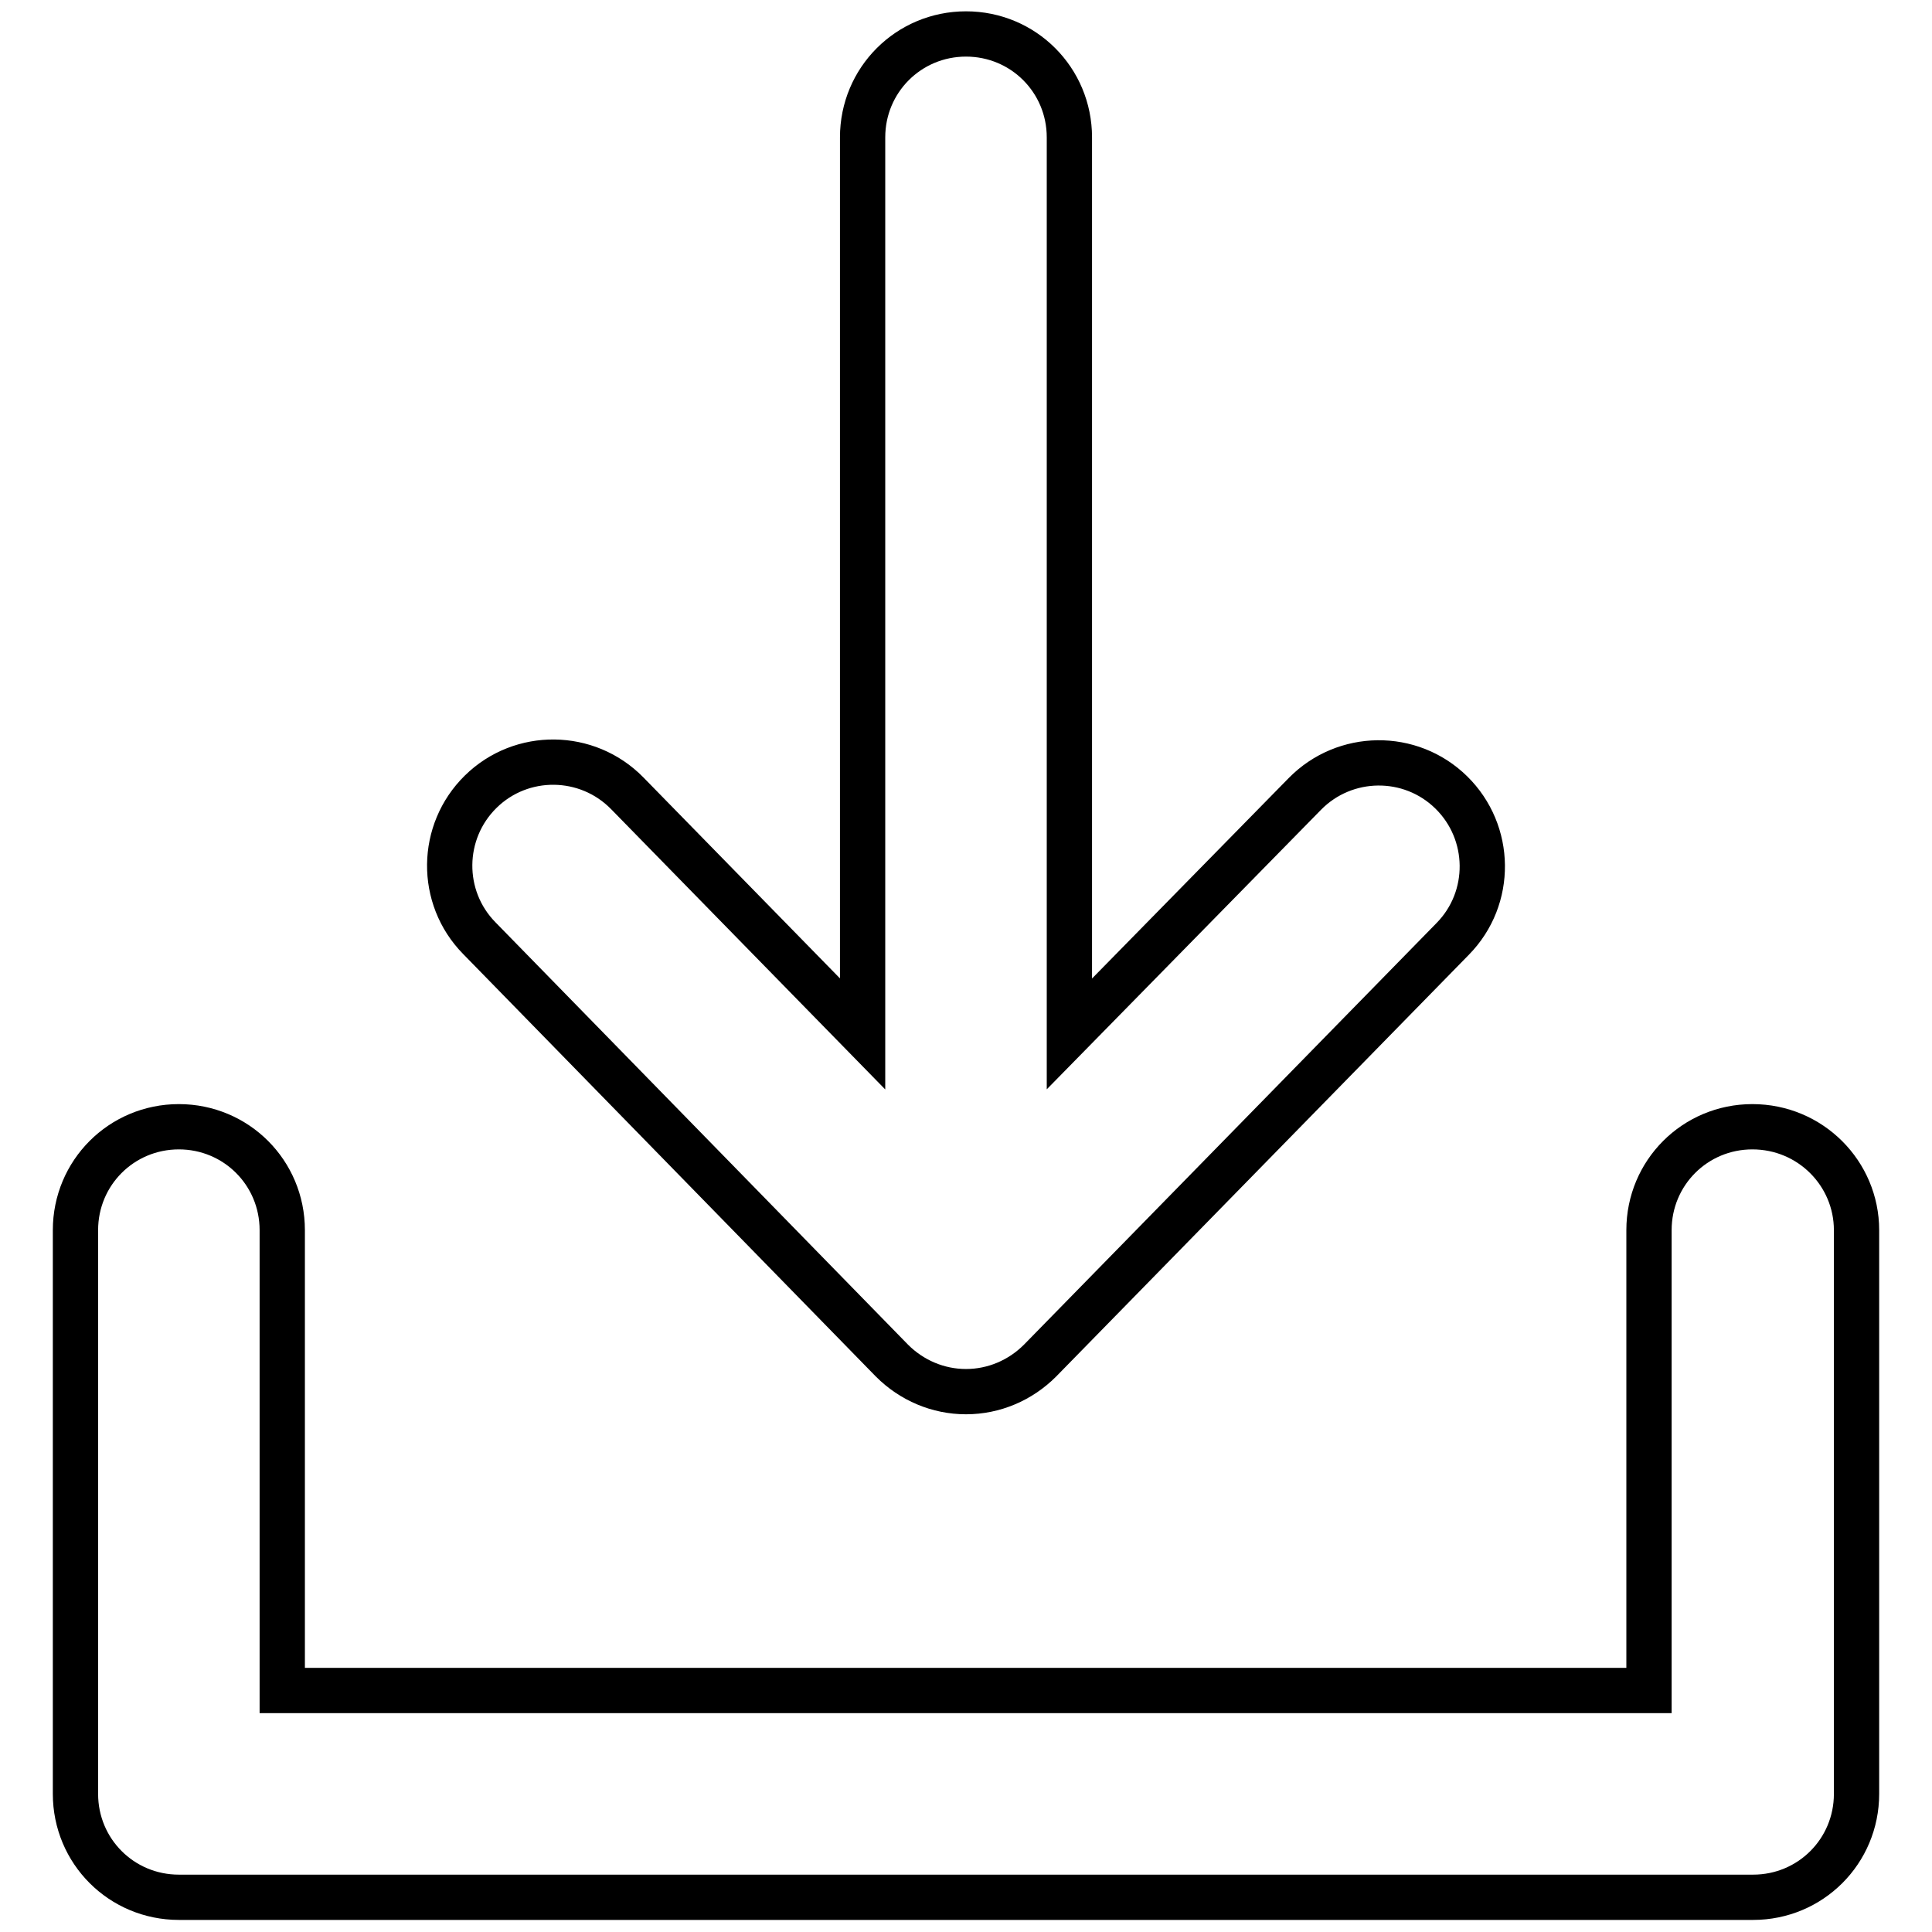 <?xml version="1.0" encoding="utf-8"?>
<!-- Svg Vector Icons : http://www.onlinewebfonts.com/icon -->
<!DOCTYPE svg PUBLIC "-//W3C//DTD SVG 1.1//EN" "http://www.w3.org/Graphics/SVG/1.1/DTD/svg11.dtd">
<svg version="1.1" xmlns="http://www.w3.org/2000/svg" xmlns:xlink="http://www.w3.org/1999/xlink" x="0px" y="0px" viewBox="0 0 256 256" enable-background="new 0 0 256 256" xml:space="preserve">
<g> <path stroke-width="6" fill-opacity="0" stroke="#000000"  d="M246,163v74.7c0,7.6-6.1,13.7-13.7,13.7H23.7c-7.6,0-13.7-6.1-13.7-13.7V163c0-7.6,6.1-13.7,13.7-13.7 c7.6,0,13.7,6.1,13.7,13.7v61h181.1v-61c0-7.6,6.1-13.7,13.7-13.7C239.9,149.3,246,155.5,246,163z M118.2,180.3 c2.6,2.6,6.1,4.1,9.8,4.1c3.7,0,7.2-1.5,9.8-4.1l54.7-55.9c5.3-5.4,5.2-14.1-0.2-19.4c-5.4-5.3-14.1-5.2-19.4,0.2L141.7,137V18.2 c0-7.6-6.1-13.7-13.7-13.7s-13.7,6.1-13.7,13.7V137l-31.2-31.9c-5.3-5.4-14-5.5-19.4-0.2c-5.4,5.3-5.5,14-0.2,19.4L118.2,180.3z"/></g>
</svg>